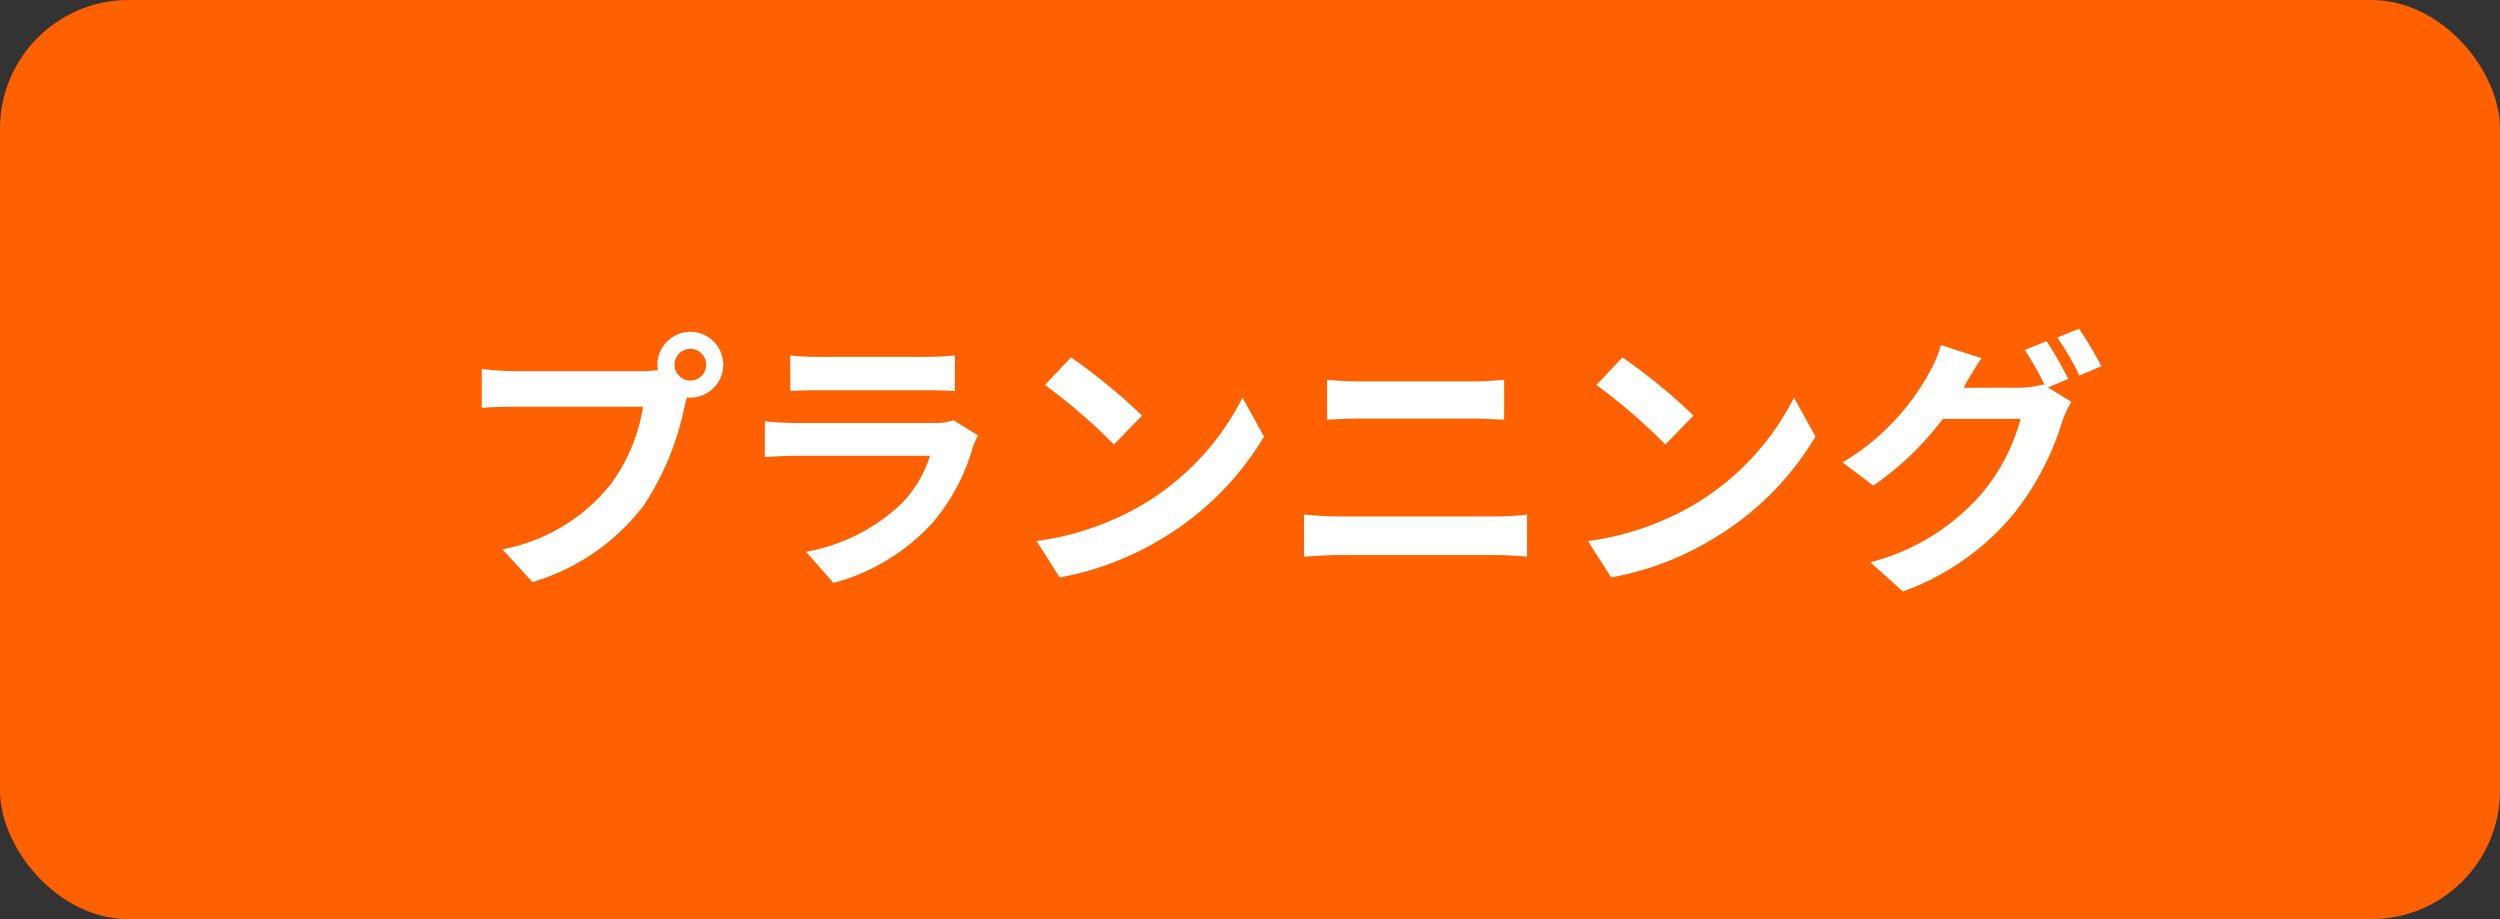 <svg xmlns="http://www.w3.org/2000/svg" width="136" height="50" viewBox="0 0 136 50"><rect x="0" y="0" width="136" height="50" fill="#333333" stroke="none"/><g transform="translate(6559.647 18053.842)"><rect width="136" height="50" rx="7" transform="translate(-6559.647 -18053.842)" fill="#ff6000"/><path d="M-32.085-10.14a.868.868,0,0,1-.87-.855.871.871,0,0,1,.87-.87.868.868,0,0,1,.855.87A.864.864,0,0,1-32.085-10.14Zm-9.57-.51a16.7,16.7,0,0,1-1.785-.12v2.115c.39-.03,1.095-.06,1.785-.06h6.99a9.632,9.632,0,0,1-1.77,4.23A9.858,9.858,0,0,1-42.315-.96L-40.68.825a11.871,11.871,0,0,0,6.03-4.14,15.142,15.142,0,0,0,2.25-5.46l.12-.45a.855.855,0,0,0,.195.015A1.8,1.8,0,0,0-30.3-10.995a1.8,1.8,0,0,0-1.785-1.8,1.805,1.805,0,0,0-1.8,1.8,1.661,1.661,0,0,0,.03.285,6.64,6.64,0,0,1-.855.06Zm23.88,2.67a3.164,3.164,0,0,1-1.095.15H-26.3c-.465,0-1.11-.03-1.74-.09v1.95c.63-.06,1.38-.075,1.74-.075h7.245A6.508,6.508,0,0,1-20.6-3.45,10.109,10.109,0,0,1-25.8-.825L-24.3.87a11.232,11.232,0,0,0,5.355-3.24,10.78,10.78,0,0,0,2.22-4.155,5.557,5.557,0,0,1,.285-.63Zm-8.88-1.59c.435-.03,1.08-.045,1.56-.045h5.745c.54,0,1.245.015,1.65.045v-1.935a14.142,14.142,0,0,1-1.62.075H-25.1a12.644,12.644,0,0,1-1.56-.075Zm15.27-1.83L-12.8-9.9a31.188,31.188,0,0,1,3.75,3.24l1.53-1.575A31.5,31.5,0,0,0-11.385-11.4ZM-13.26-1.41-12,.57A16.245,16.245,0,0,0-6.435-1.545a15.95,15.95,0,0,0,5.55-5.55L-2.055-9.21a14.223,14.223,0,0,1-5.46,5.835A15.46,15.46,0,0,1-13.26-1.41ZM1.29-.555c.555-.045,1.29-.09,1.875-.09h8.61a16.294,16.294,0,0,1,1.65.09V-2.85a15.228,15.228,0,0,1-1.65.105H3.165c-.585,0-1.29-.06-1.875-.105ZM2.55-8.01c.51-.03,1.2-.06,1.77-.06h6.195c.525,0,1.23.045,1.665.06v-2.175c-.42.045-1.065.09-1.665.09H4.3c-.51,0-1.215-.03-1.755-.09ZM18.615-11.4,17.2-9.9a31.189,31.189,0,0,1,3.75,3.24l1.53-1.575A31.5,31.5,0,0,0,18.615-11.4ZM16.74-1.41,18,.57a16.245,16.245,0,0,0,5.565-2.115,15.95,15.95,0,0,0,5.55-5.55L27.945-9.21a14.223,14.223,0,0,1-5.46,5.835A15.46,15.46,0,0,1,16.74-1.41Zm26.13-8.82a21.962,21.962,0,0,0-1.185-2.055l-1.185.48A17.4,17.4,0,0,1,41.6-9.87l-.105-.06a4.725,4.725,0,0,1-1.3.18H37.17l.045-.075c.18-.33.57-1.005.93-1.53l-2.205-.72a6.558,6.558,0,0,1-.675,1.575,12.834,12.834,0,0,1-4.68,4.815l1.68,1.26a16.468,16.468,0,0,0,3.78-3.63h4.23a10.611,10.611,0,0,1-2.13,4.08A12,12,0,0,1,32.1-.255l1.77,1.59A13.97,13.97,0,0,0,39.915-2.91,15.138,15.138,0,0,0,42.54-7.92a6.356,6.356,0,0,1,.495-1.065l-1.275-.78Zm-.6-2.25a14.276,14.276,0,0,1,1.2,2.07l1.2-.51a21.416,21.416,0,0,0-1.215-2.04Z" transform="translate(-6490 -18023)" fill="#fff"/></g></svg>